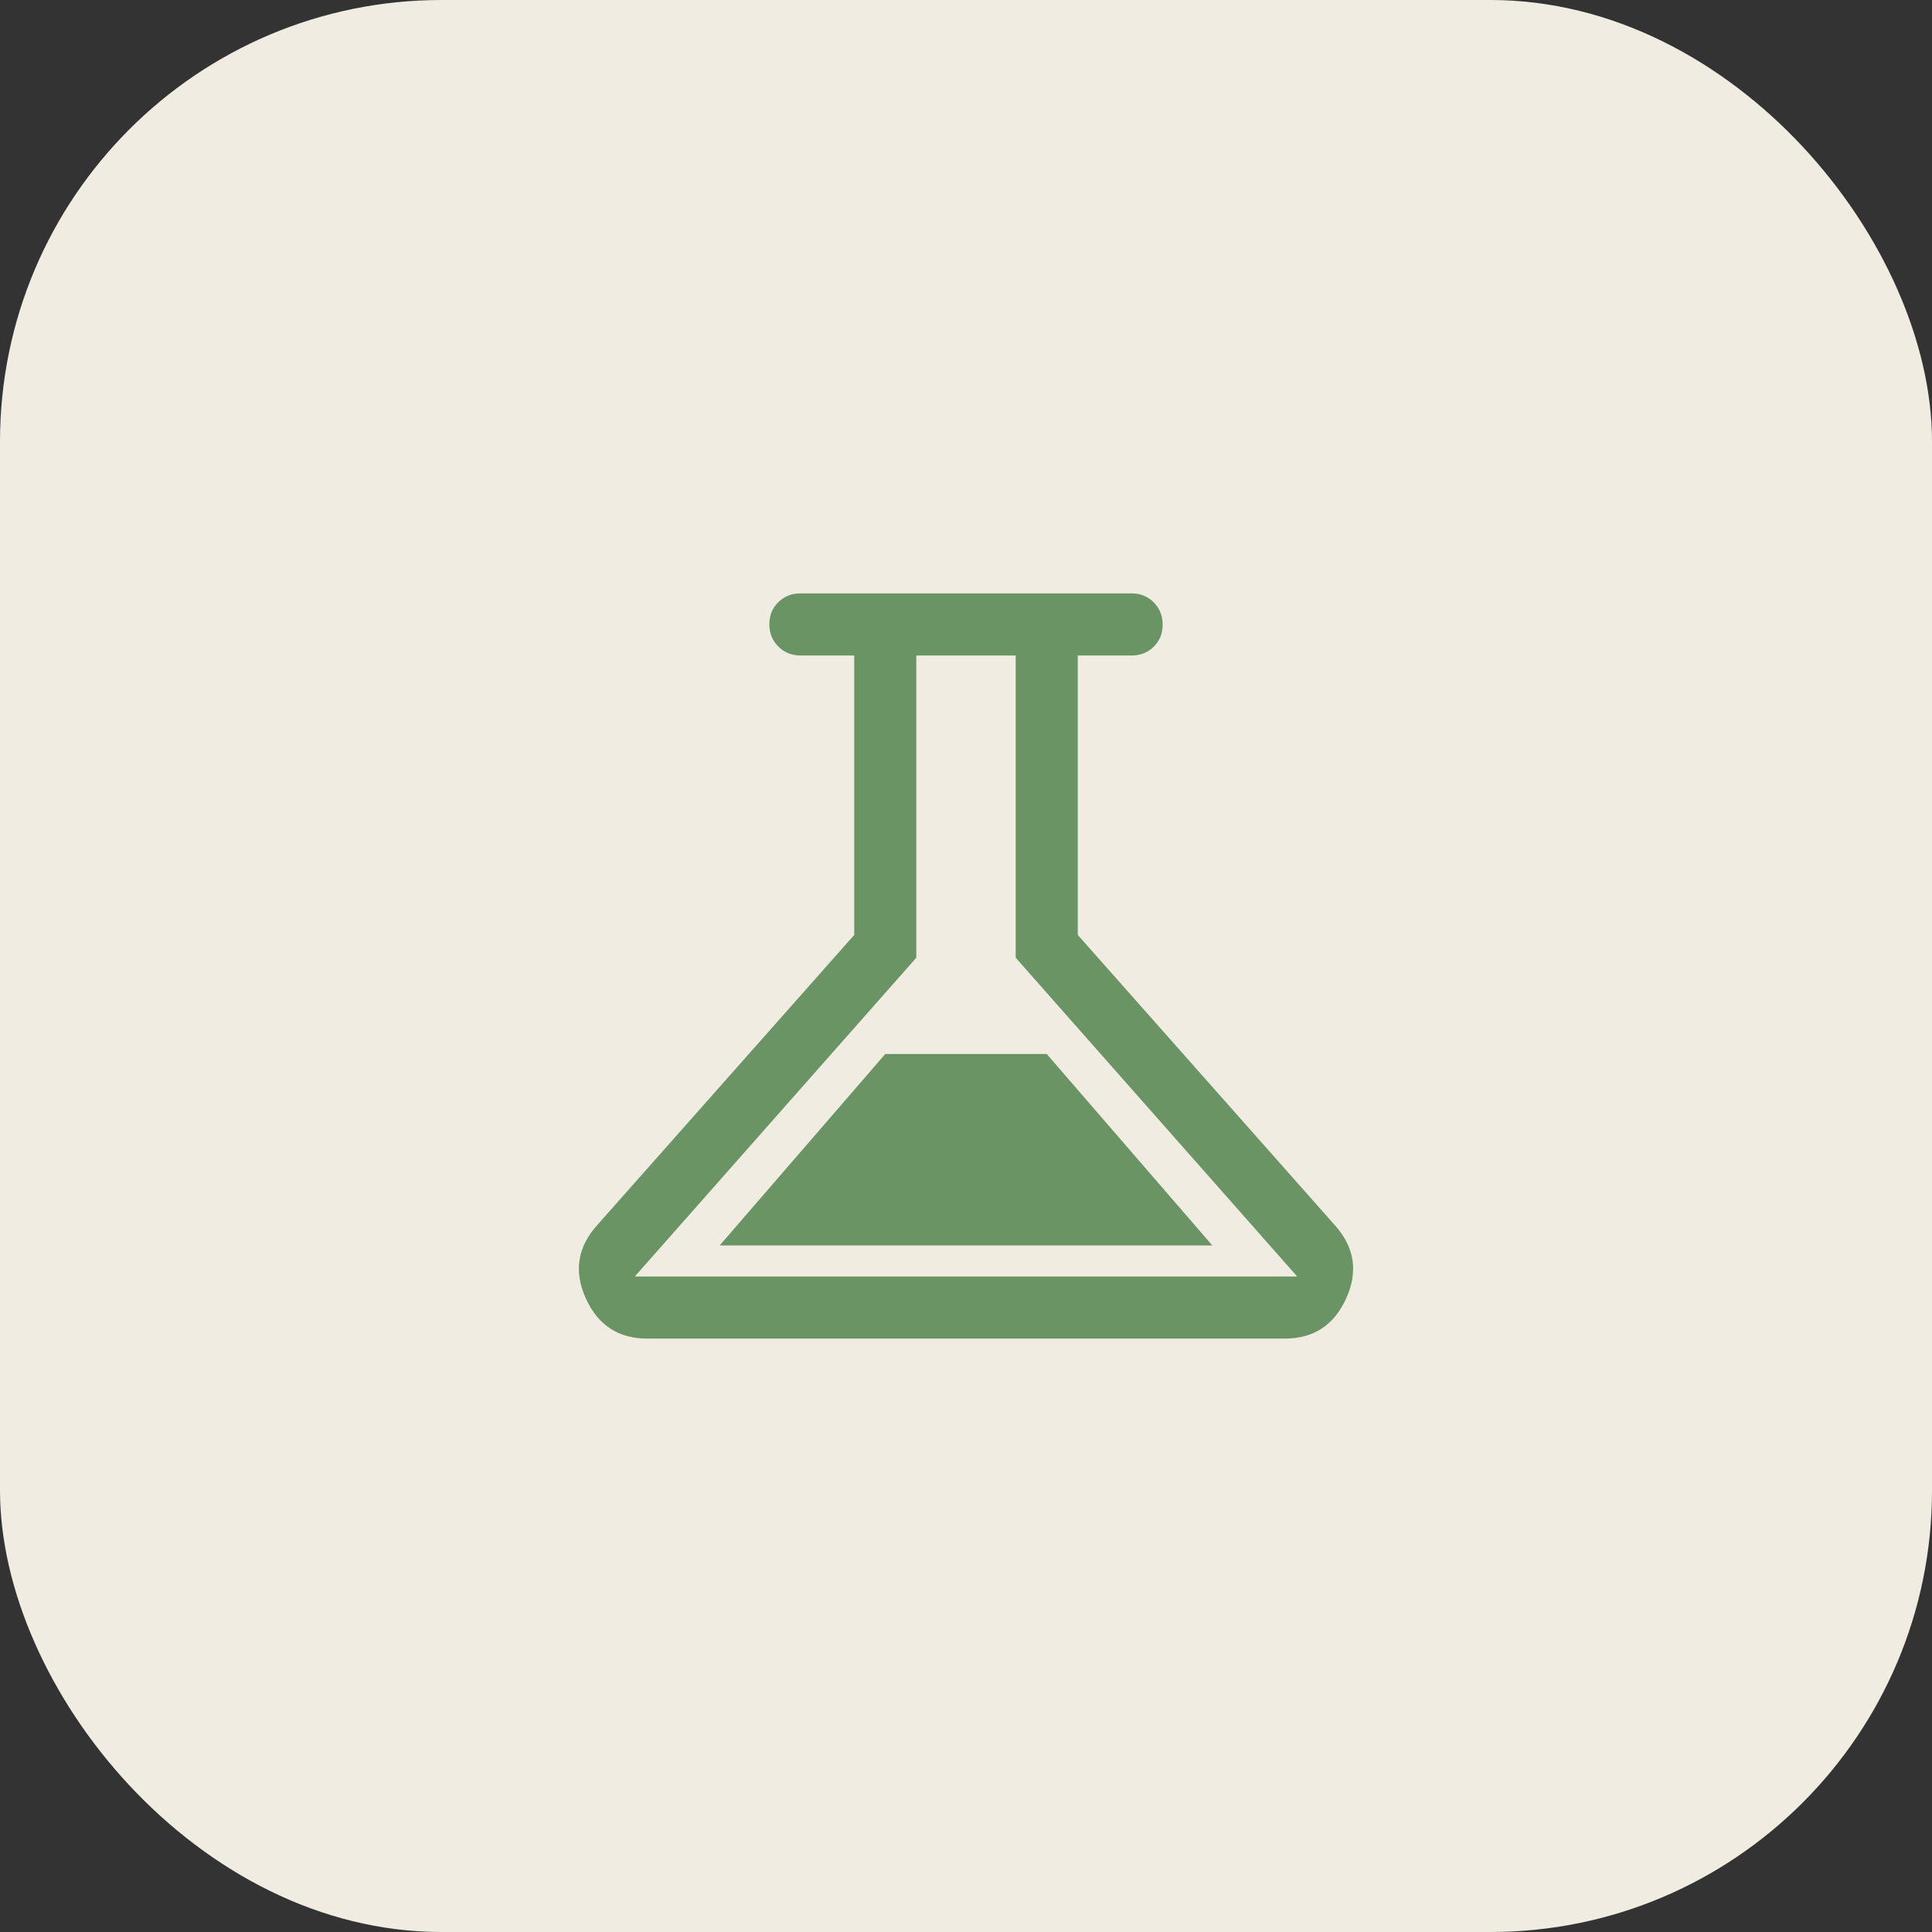 <?xml version="1.0" encoding="UTF-8"?> <svg xmlns="http://www.w3.org/2000/svg" width="70" height="70" viewBox="0 0 70 70" fill="none"><rect x="0" y="0" width="70" height="70" fill="#333333" stroke="none"/><g clip-path="url(#clip0_1015_7441)"><circle cx="35" cy="35" r="50" fill="#F0ECE2"></circle><mask id="mask0_1015_7441" style="mask-type:alpha" maskUnits="userSpaceOnUse" x="17" y="17" width="36" height="36"><rect x="17" y="17" width="36" height="36" fill="#D9D9D9"></rect></mask><g mask="url(#mask0_1015_7441)"><path d="M23.45 48.5C22.406 48.5 21.663 48.013 21.223 47.038C20.783 46.062 20.925 45.175 21.65 44.375L30.95 33.875V23.75H29C28.681 23.75 28.414 23.642 28.199 23.424C27.983 23.208 27.875 22.939 27.875 22.618C27.875 22.298 27.983 22.031 28.199 21.819C28.414 21.606 28.681 21.5 29 21.5H41C41.319 21.5 41.586 21.608 41.802 21.826C42.017 22.042 42.125 22.311 42.125 22.632C42.125 22.952 42.017 23.219 41.802 23.431C41.586 23.644 41.319 23.75 41 23.75H39.05V33.875L48.35 44.375C49.075 45.175 49.218 46.062 48.777 47.038C48.337 48.013 47.595 48.5 46.55 48.5H23.45ZM26.075 45.125H43.925L37.925 38.188H32.075L26.075 45.125ZM23 46.25H47L36.8 34.7V23.75H33.2V34.7L23 46.25Z" fill="#6A9464"></path></g></g><defs><clipPath id="clip0_1015_7441"><rect width="70" height="70" rx="16" fill="white"></rect></clipPath></defs></svg> 